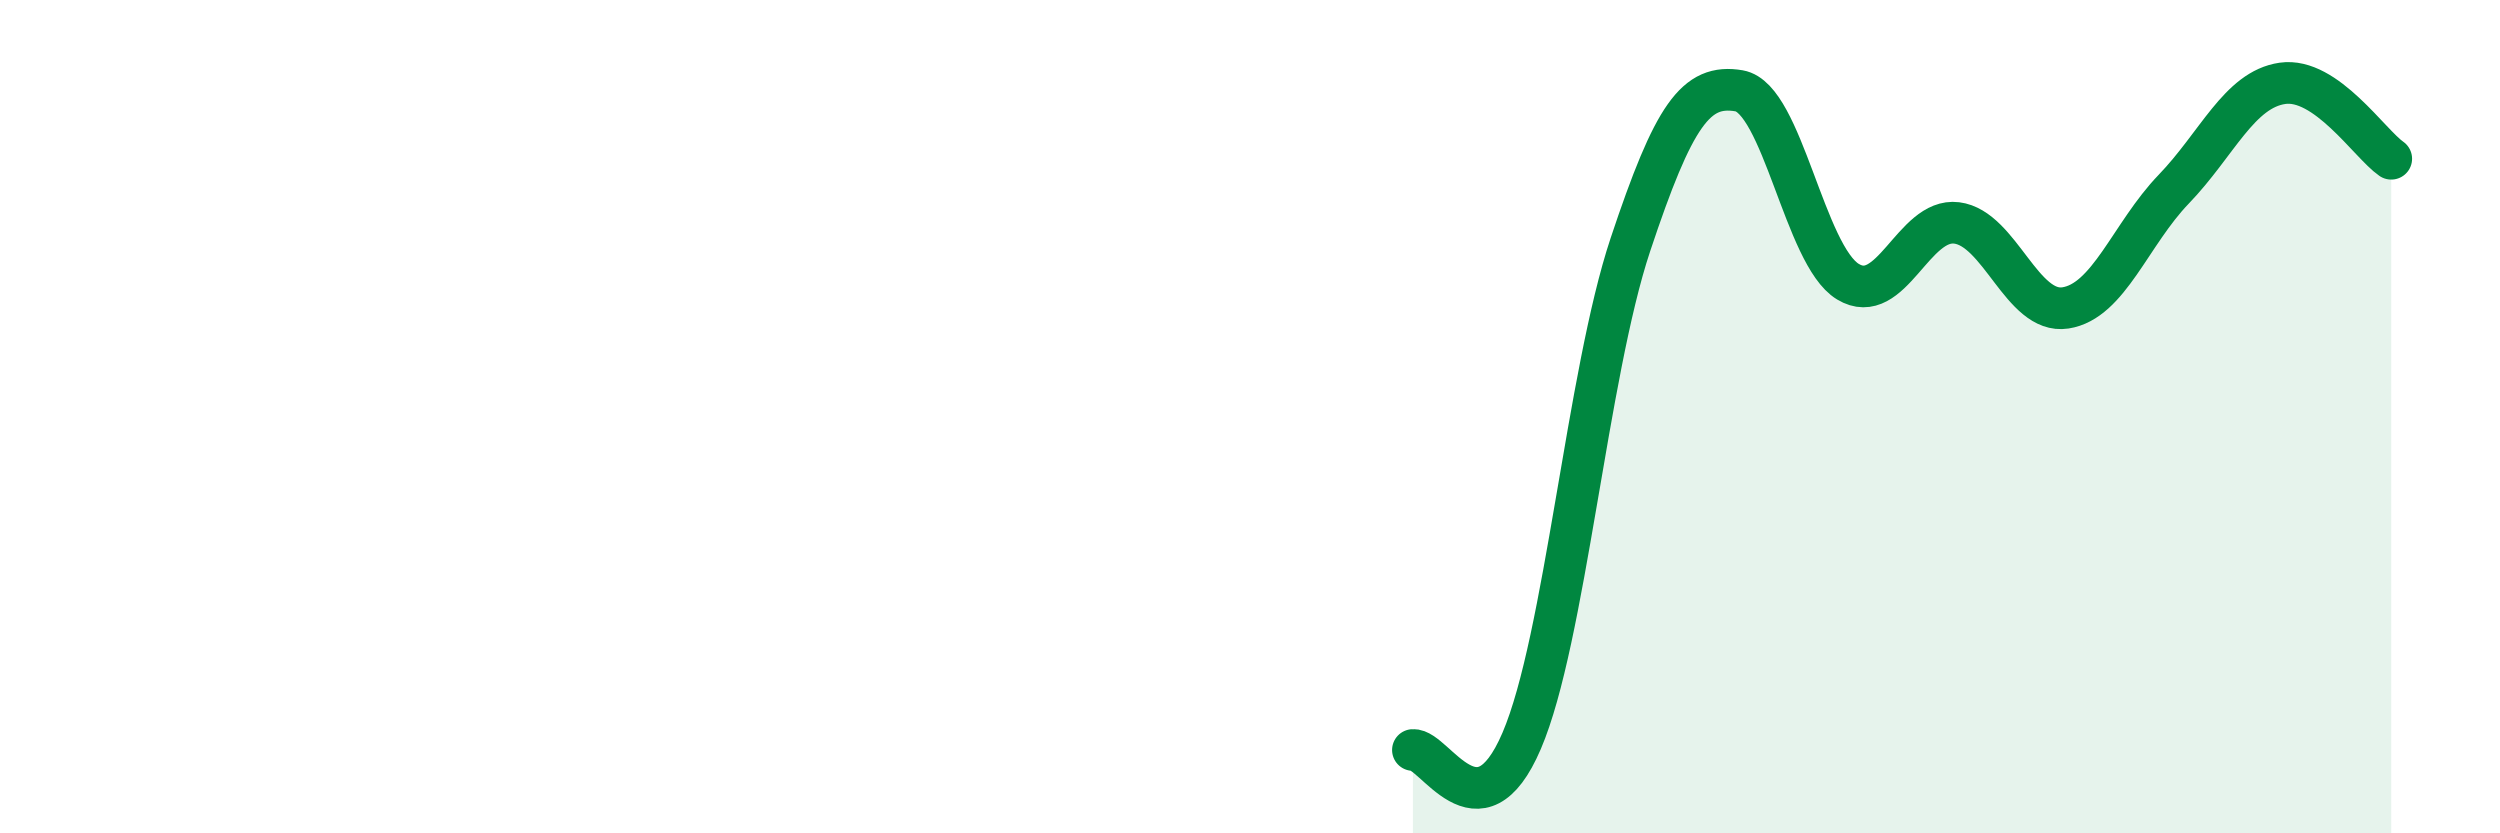
    <svg width="60" height="20" viewBox="0 0 60 20" xmlns="http://www.w3.org/2000/svg">
      <path
        d="M 33.91,18 C 34.43,17.96 35.48,20.21 36.52,17.78 C 37.56,15.35 38.09,8.99 39.13,5.87 C 40.17,2.75 40.7,2 41.74,2.18 C 42.78,2.36 43.31,6.13 44.35,6.76 C 45.39,7.39 45.92,5.22 46.96,5.35 C 48,5.48 48.53,7.55 49.57,7.39 C 50.61,7.23 51.13,5.62 52.17,4.54 C 53.21,3.46 53.74,2.15 54.78,2 C 55.82,1.85 56.87,3.45 57.39,3.81L57.39 20L33.91 20Z"
        fill="#008740"
        opacity="0.1"
        stroke-linecap="round"
        stroke-linejoin="round"
      />
      <path
        d="M 33.91,18 C 34.43,17.96 35.48,20.21 36.52,17.78 C 37.56,15.35 38.09,8.99 39.13,5.87 C 40.17,2.75 40.7,2 41.74,2.18 C 42.78,2.36 43.31,6.13 44.35,6.76 C 45.39,7.39 45.92,5.22 46.96,5.35 C 48,5.48 48.53,7.55 49.57,7.39 C 50.61,7.23 51.13,5.62 52.17,4.54 C 53.21,3.46 53.74,2.15 54.78,2 C 55.82,1.85 56.87,3.45 57.39,3.81"
        stroke="#008740"
        stroke-width="1"
        fill="none"
        stroke-linecap="round"
        stroke-linejoin="round"
      />
    </svg>
  